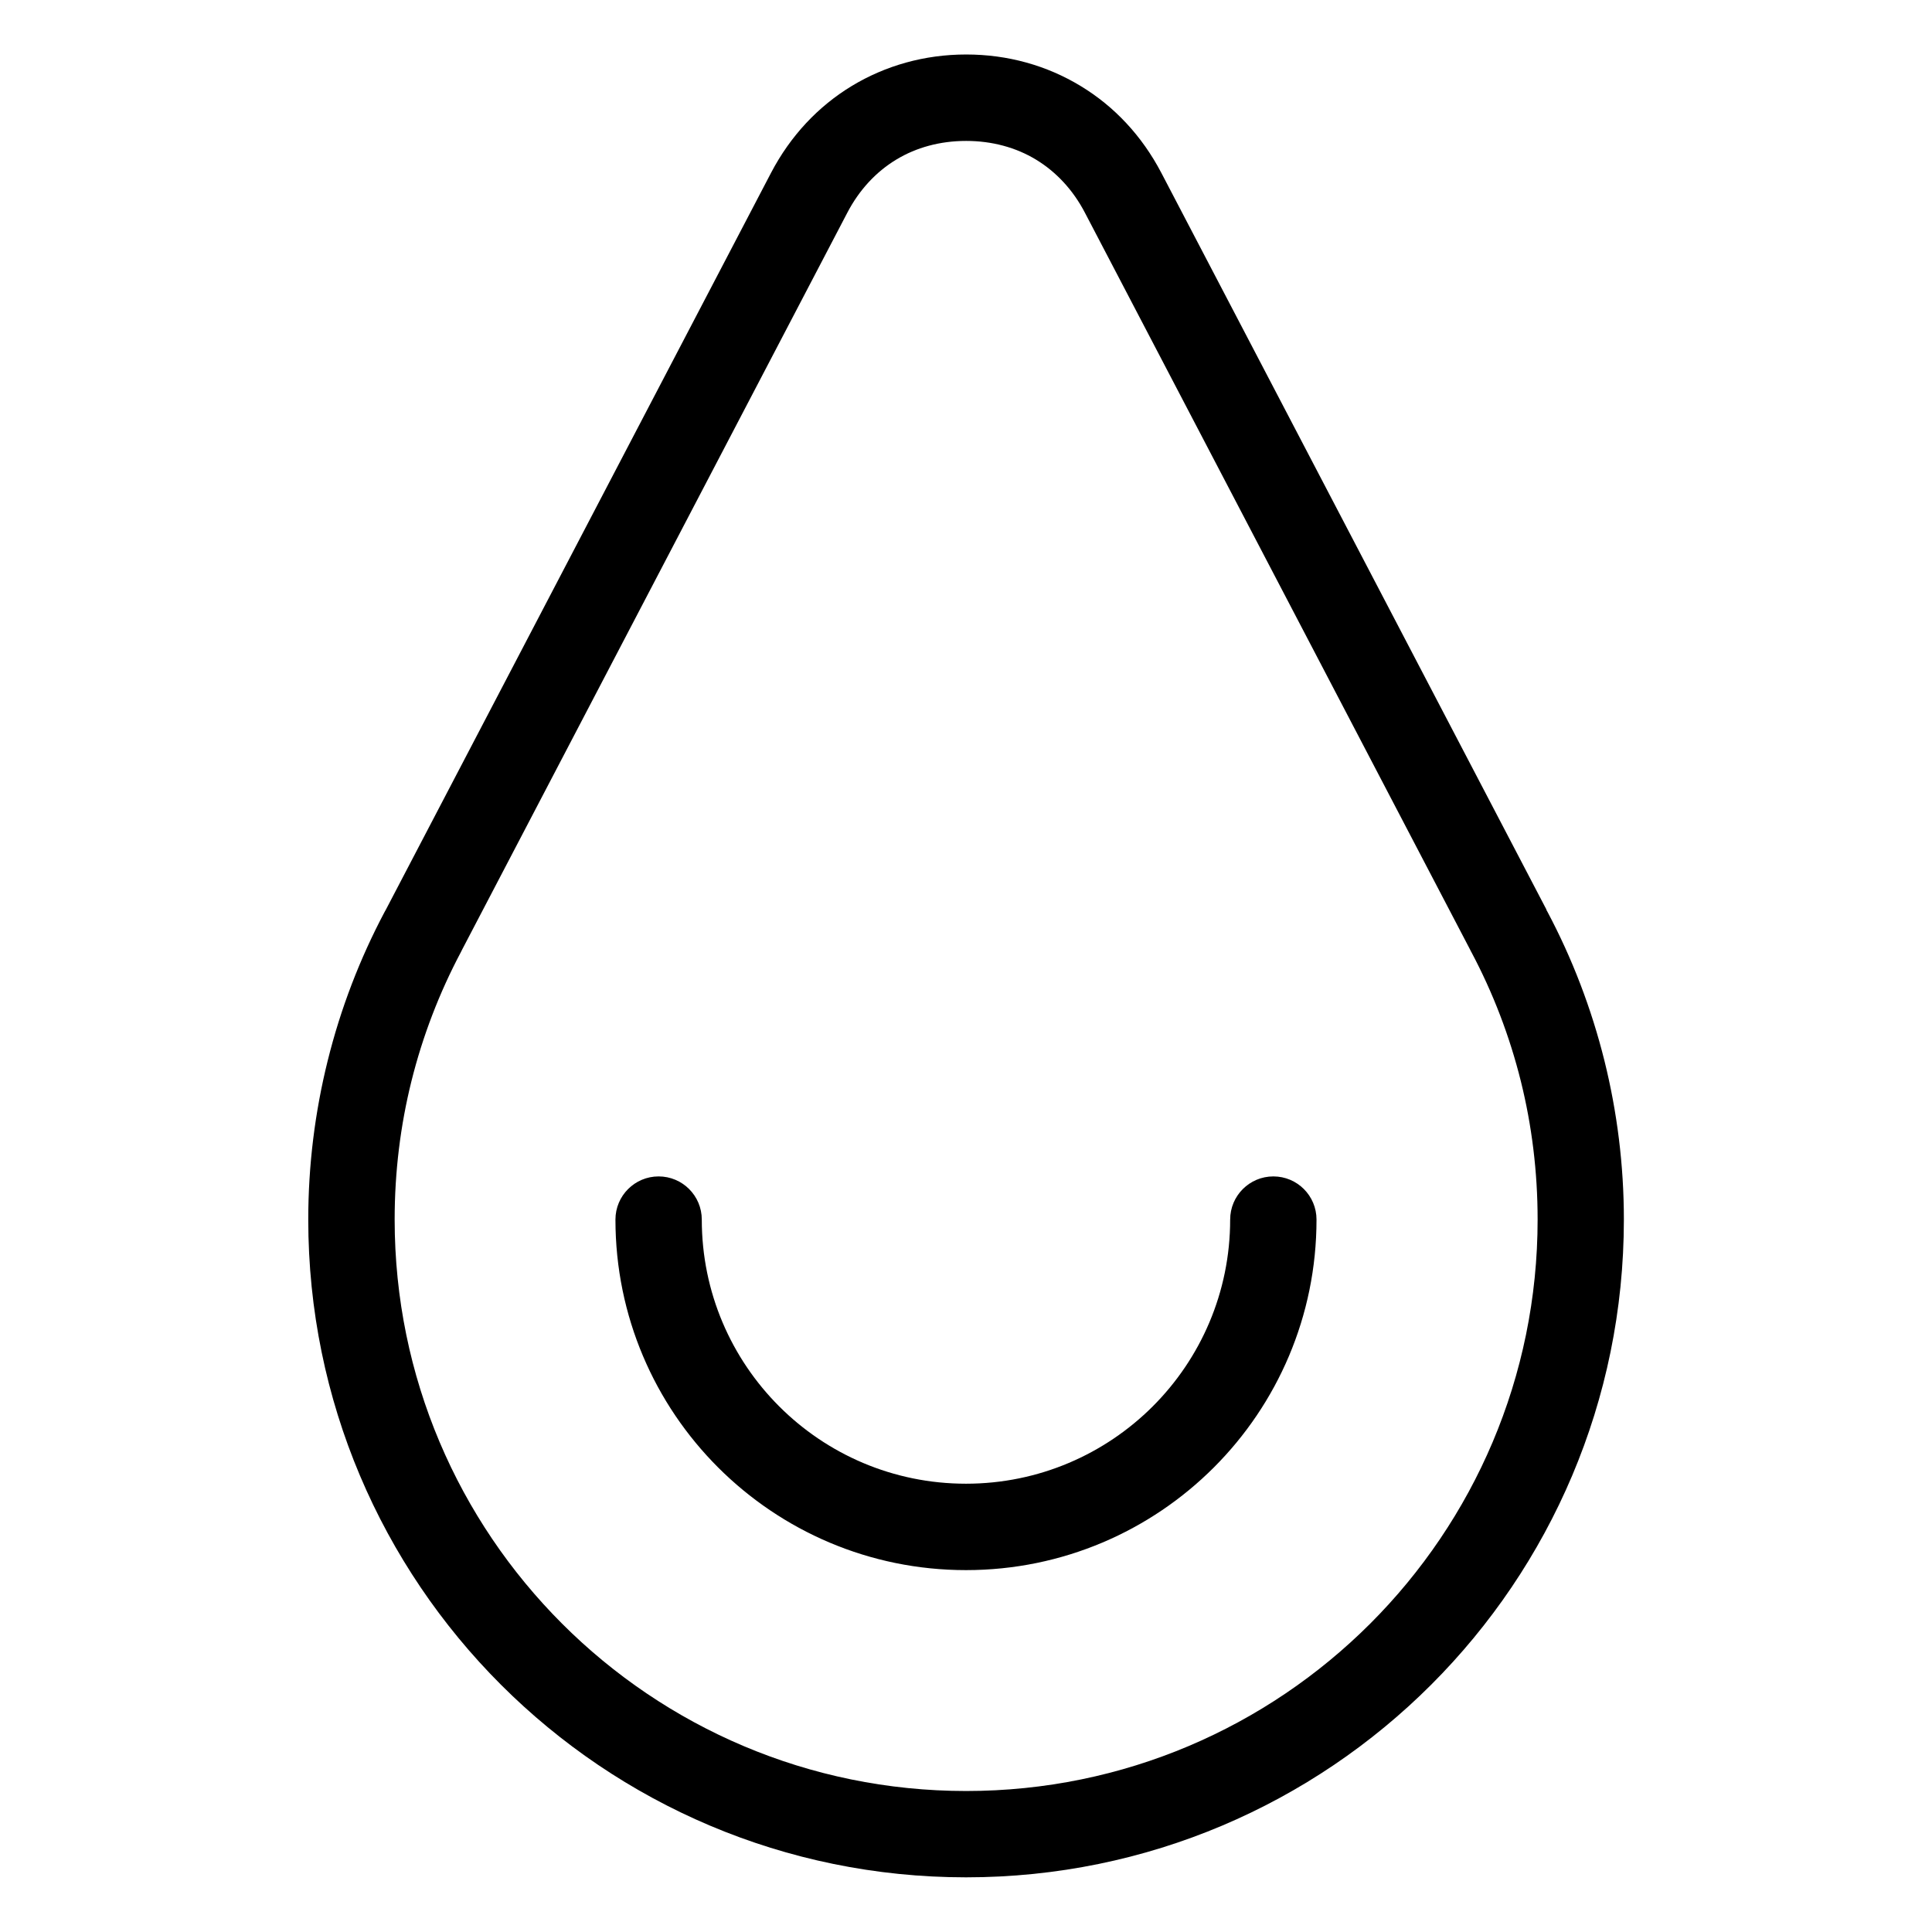 <?xml version="1.0" encoding="UTF-8"?>
<!-- Uploaded to: SVG Repo, www.svgrepo.com, Generator: SVG Repo Mixer Tools -->
<svg fill="#000000" width="800px" height="800px" version="1.1" viewBox="144 144 512 512" xmlns="http://www.w3.org/2000/svg">
 <path d="m533.91 396.3c-0.105-0.211-0.211-0.422-0.316-0.637l-102.08-195.29c-3.16-6.062-7.648-10.852-12.984-14.086-5.289-3.203-11.609-4.941-18.5-4.941-6.906 0-13.211 1.738-18.5 4.941-5.352 3.234-9.824 8.027-12.984 14.086l-102.08 195.29c-0.105 0.211-0.195 0.422-0.316 0.637-5.699 10.746-10.141 22.25-13.133 34.293-2.887 11.637-4.43 23.895-4.43 36.594 0 41.82 16.957 79.684 44.359 107.09s65.277 44.359 107.09 44.359c41.82 0 79.684-16.957 107.09-44.359s44.359-65.277 44.359-107.09c0-12.695-1.543-24.953-4.43-36.594-2.992-12.047-7.422-23.547-13.133-34.293zm-63.902 70.902c0-6.316 5.125-11.441 11.441-11.441 6.332 0 11.441 5.125 11.441 11.441 0 25.648-10.398 48.879-27.207 65.688-16.809 16.809-40.039 27.207-65.688 27.207-25.648 0-48.863-10.398-65.688-27.207-16.809-16.809-27.207-40.039-27.207-65.688 0-6.316 5.125-11.441 11.441-11.441 6.316 0 11.441 5.125 11.441 11.441 0 19.332 7.844 36.832 20.512 49.5 12.664 12.664 30.168 20.496 49.5 20.496 19.332 0 36.832-7.844 49.5-20.496 12.664-12.664 20.512-30.168 20.512-49.5zm83.781-82.102c0.105 0.18 0.227 0.379 0.316 0.559 6.543 12.332 11.637 25.574 15.098 39.48 3.356 13.543 5.141 27.629 5.141 42.047 0 48.141-19.512 91.73-51.055 123.27-31.543 31.543-75.133 51.055-123.27 51.055s-91.73-19.512-123.27-51.055c-31.543-31.543-51.055-75.133-51.055-123.27 0-14.418 1.785-28.52 5.141-42.047 3.445-13.906 8.555-27.145 15.098-39.48 0.105-0.195 0.211-0.379 0.316-0.559l102.08-195.28c5.141-9.824 12.5-17.637 21.402-23.035 8.949-5.41 19.285-8.344 30.32-8.344 11.035 0 21.371 2.918 30.32 8.344 8.902 5.379 16.262 13.211 21.402 23.035l102.08 195.28z"/>
</svg>